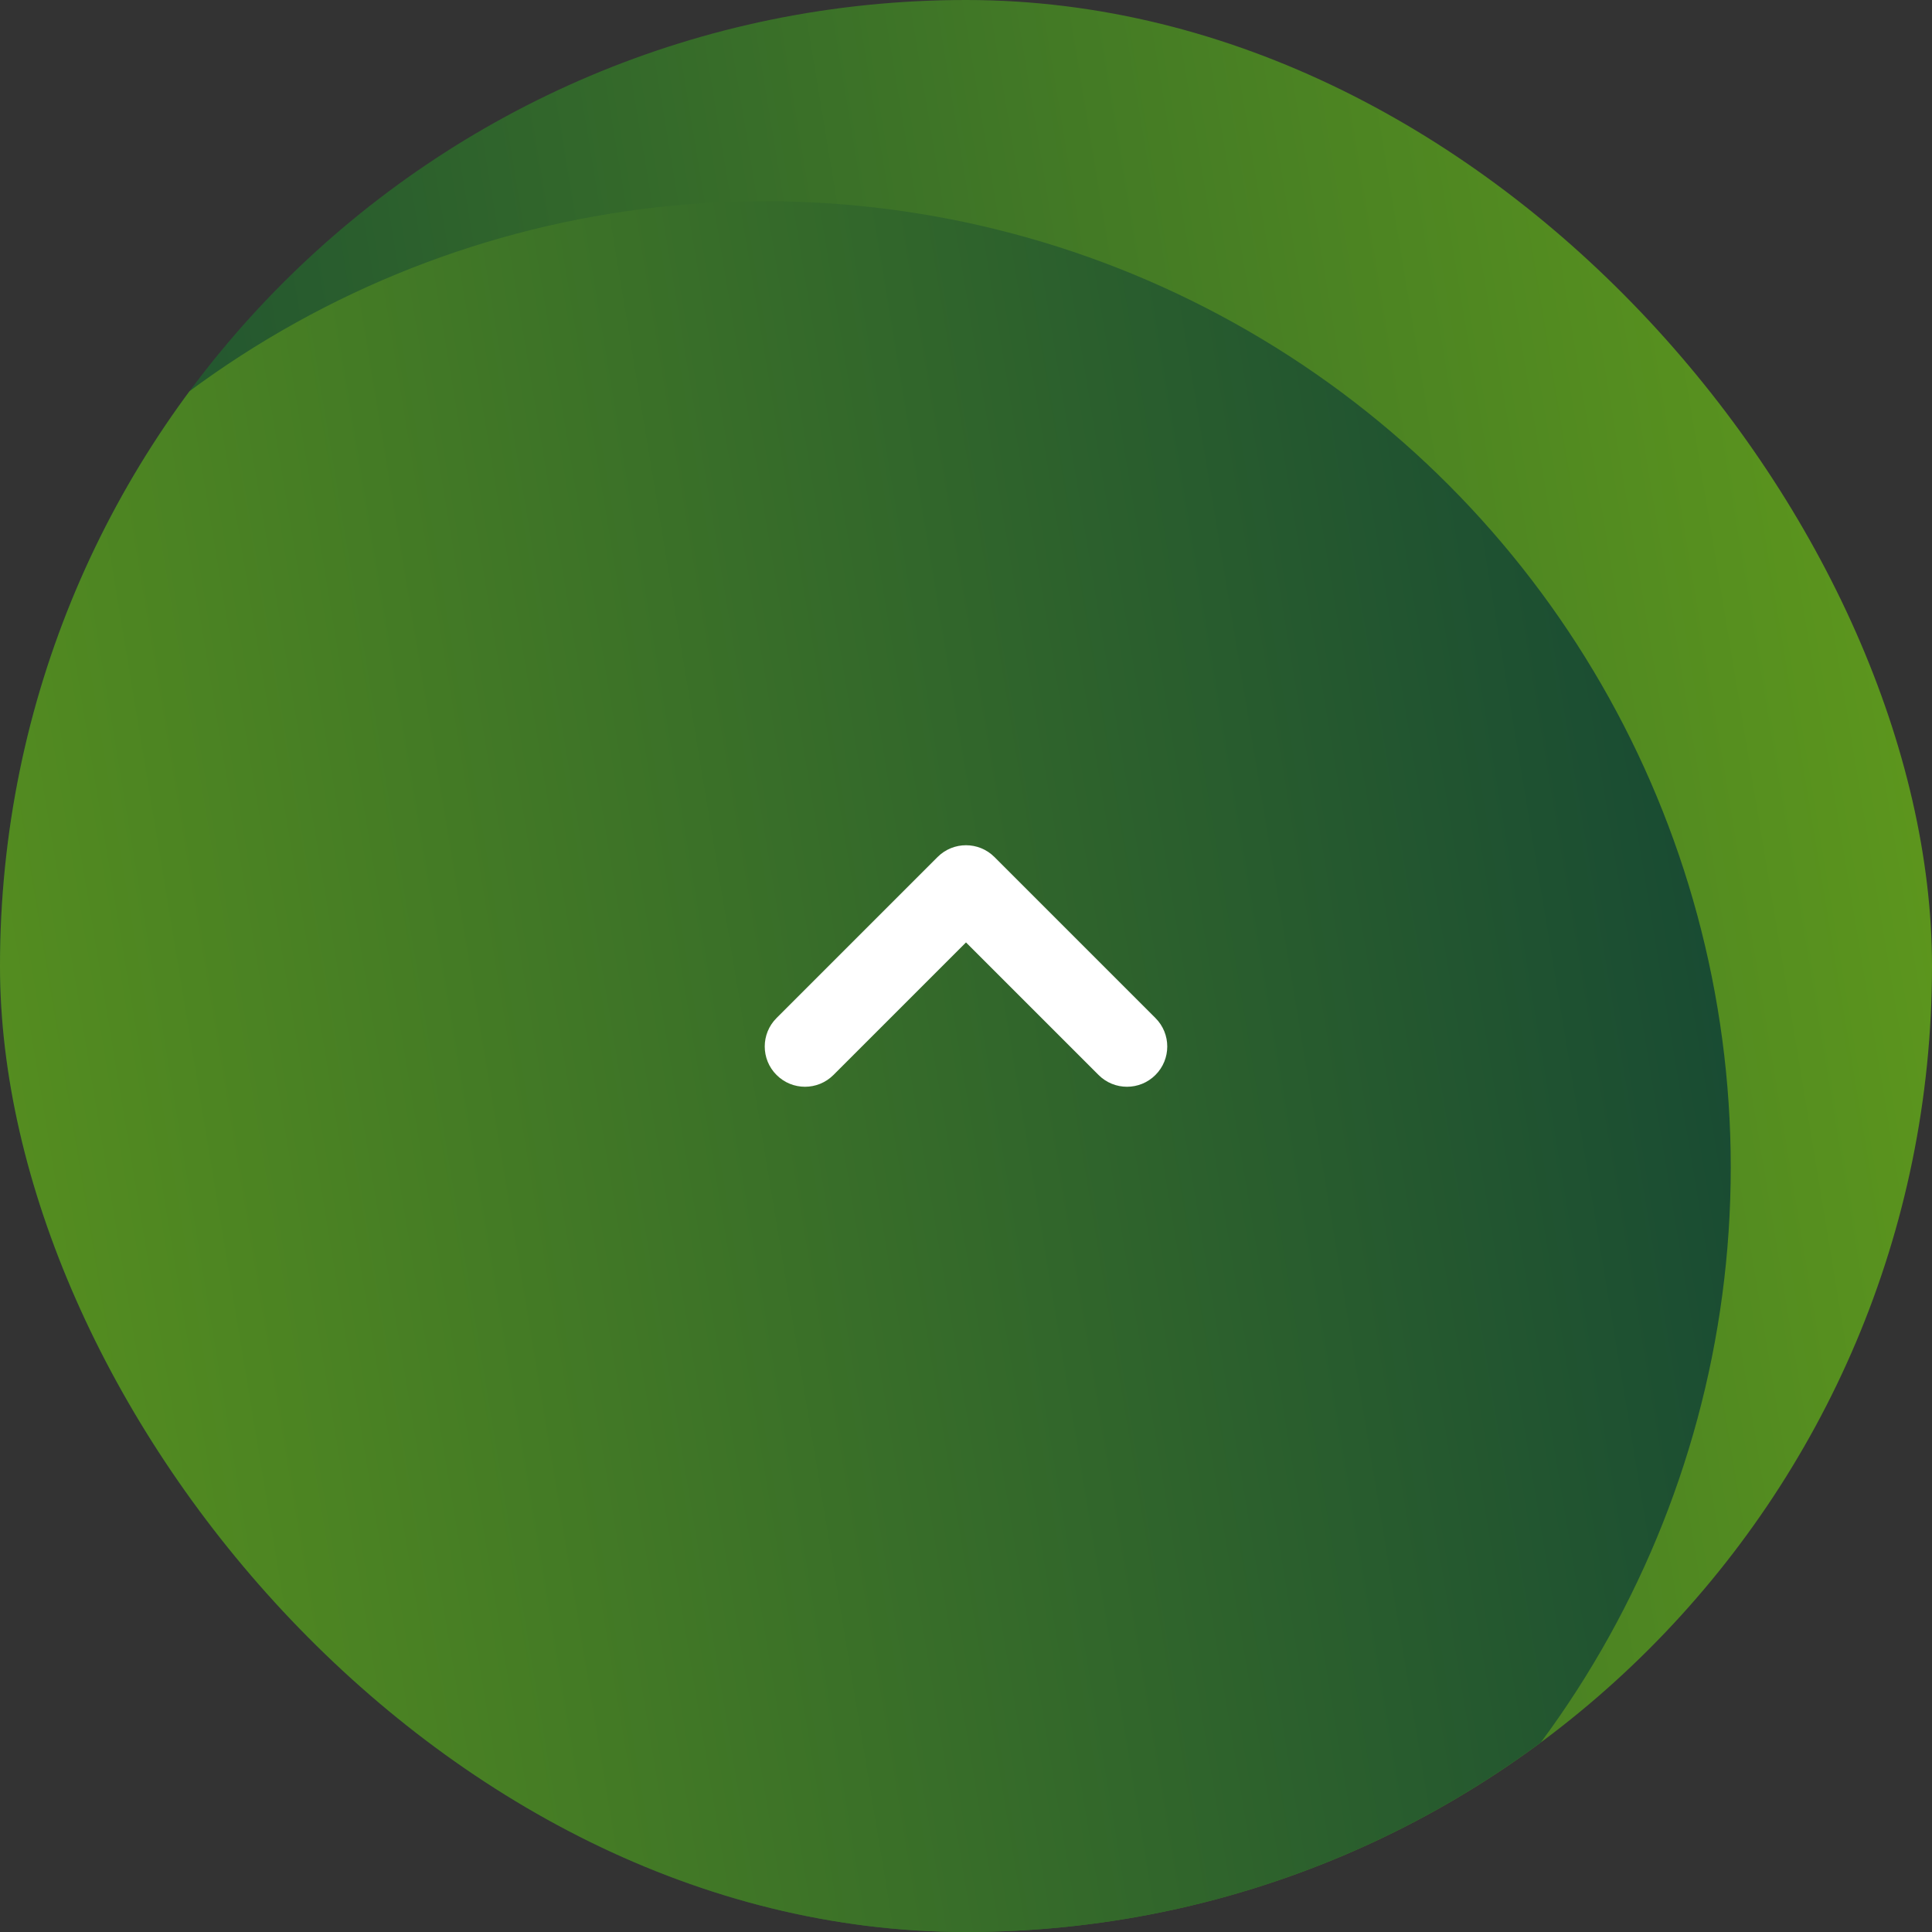 <svg width="48" height="48" viewBox="0 0 48 48" fill="none" xmlns="http://www.w3.org/2000/svg">
<rect x="0" y="0" width="48" height="48" fill="#333333" stroke="none"/>
<g clip-path="url(#clip0_9402_2302)">
<rect width="48" height="48" rx="24" fill="url(#paint0_linear_9402_2302)"/>
<circle cx="19" cy="29" r="24" transform="rotate(-180 19 29)" fill="url(#paint1_linear_9402_2302)"/>
<path fill-rule="evenodd" clip-rule="evenodd" d="M23.293 21.293C23.683 20.902 24.317 20.902 24.707 21.293L28.707 25.293C29.098 25.683 29.098 26.317 28.707 26.707C28.317 27.098 27.683 27.098 27.293 26.707L24 23.414L20.707 26.707C20.317 27.098 19.683 27.098 19.293 26.707C18.902 26.317 18.902 25.683 19.293 25.293L23.293 21.293Z" fill="white"/>
</g>
<defs>
<linearGradient id="paint0_linear_9402_2302" x1="2.743" y1="60.6" x2="55.804" y2="51.81" gradientUnits="userSpaceOnUse">
<stop stop-color="#154734"/>
<stop offset="1" stop-color="#609A1C"/>
</linearGradient>
<linearGradient id="paint1_linear_9402_2302" x1="-2.257" y1="65.6" x2="50.804" y2="56.81" gradientUnits="userSpaceOnUse">
<stop stop-color="#154734"/>
<stop offset="1" stop-color="#609A1C"/>
</linearGradient>
<clipPath id="clip0_9402_2302">
<rect width="48" height="48" rx="24" fill="white"/>
</clipPath>
</defs>
</svg>
